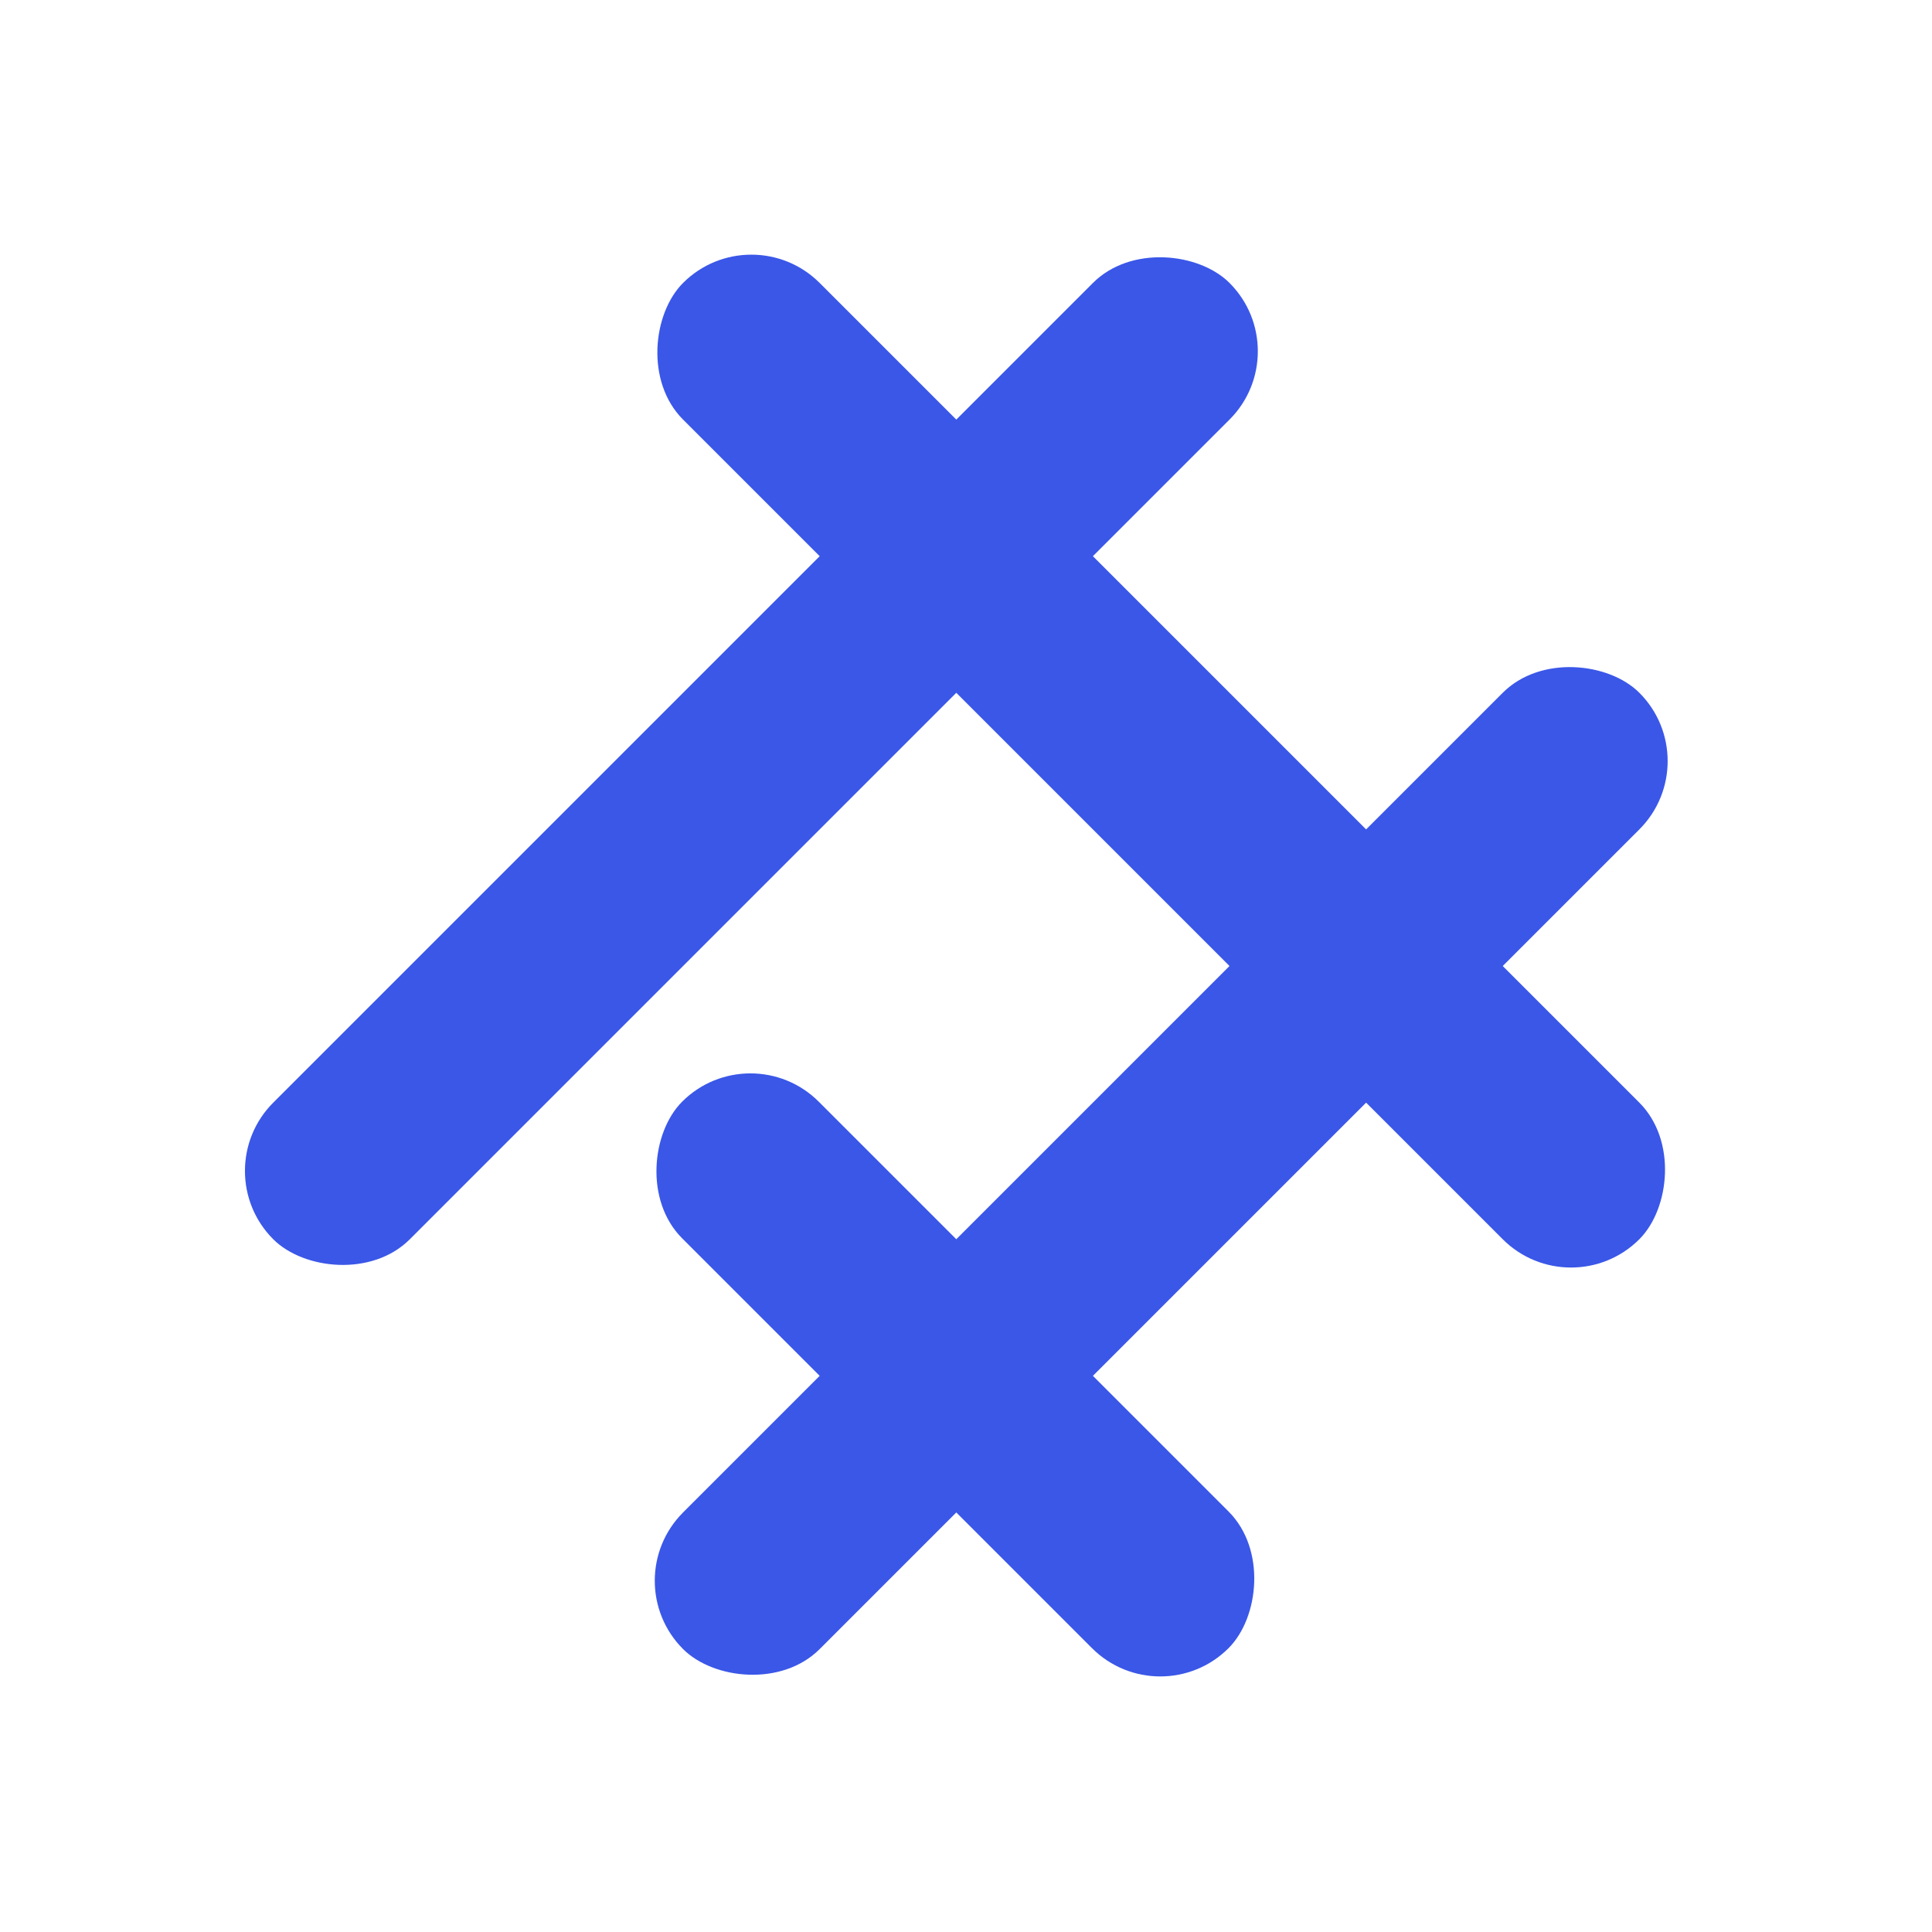 <svg width="40" height="40" viewBox="0 0 40 40" fill="none" xmlns="http://www.w3.org/2000/svg">    <rect x="4.243" y="24.243" width="28" height="4" rx="2" transform="rotate(-45 4.243 24.243)" fill="#3A57E8"/>    <rect x="12.728" y="32.728" width="28" height="4" rx="2" transform="rotate(-45 12.728 32.728)" fill="#3A57E8"/>    <rect x="15.537" y="21.395" width="16" height="4" rx="2" transform="rotate(45 15.537 21.395)" fill="#3A57E8"/>    <rect x="15.556" y="4.444" width="28" height="4" rx="2" transform="rotate(45 15.556 4.444)" fill="#3A57E8"/></svg>